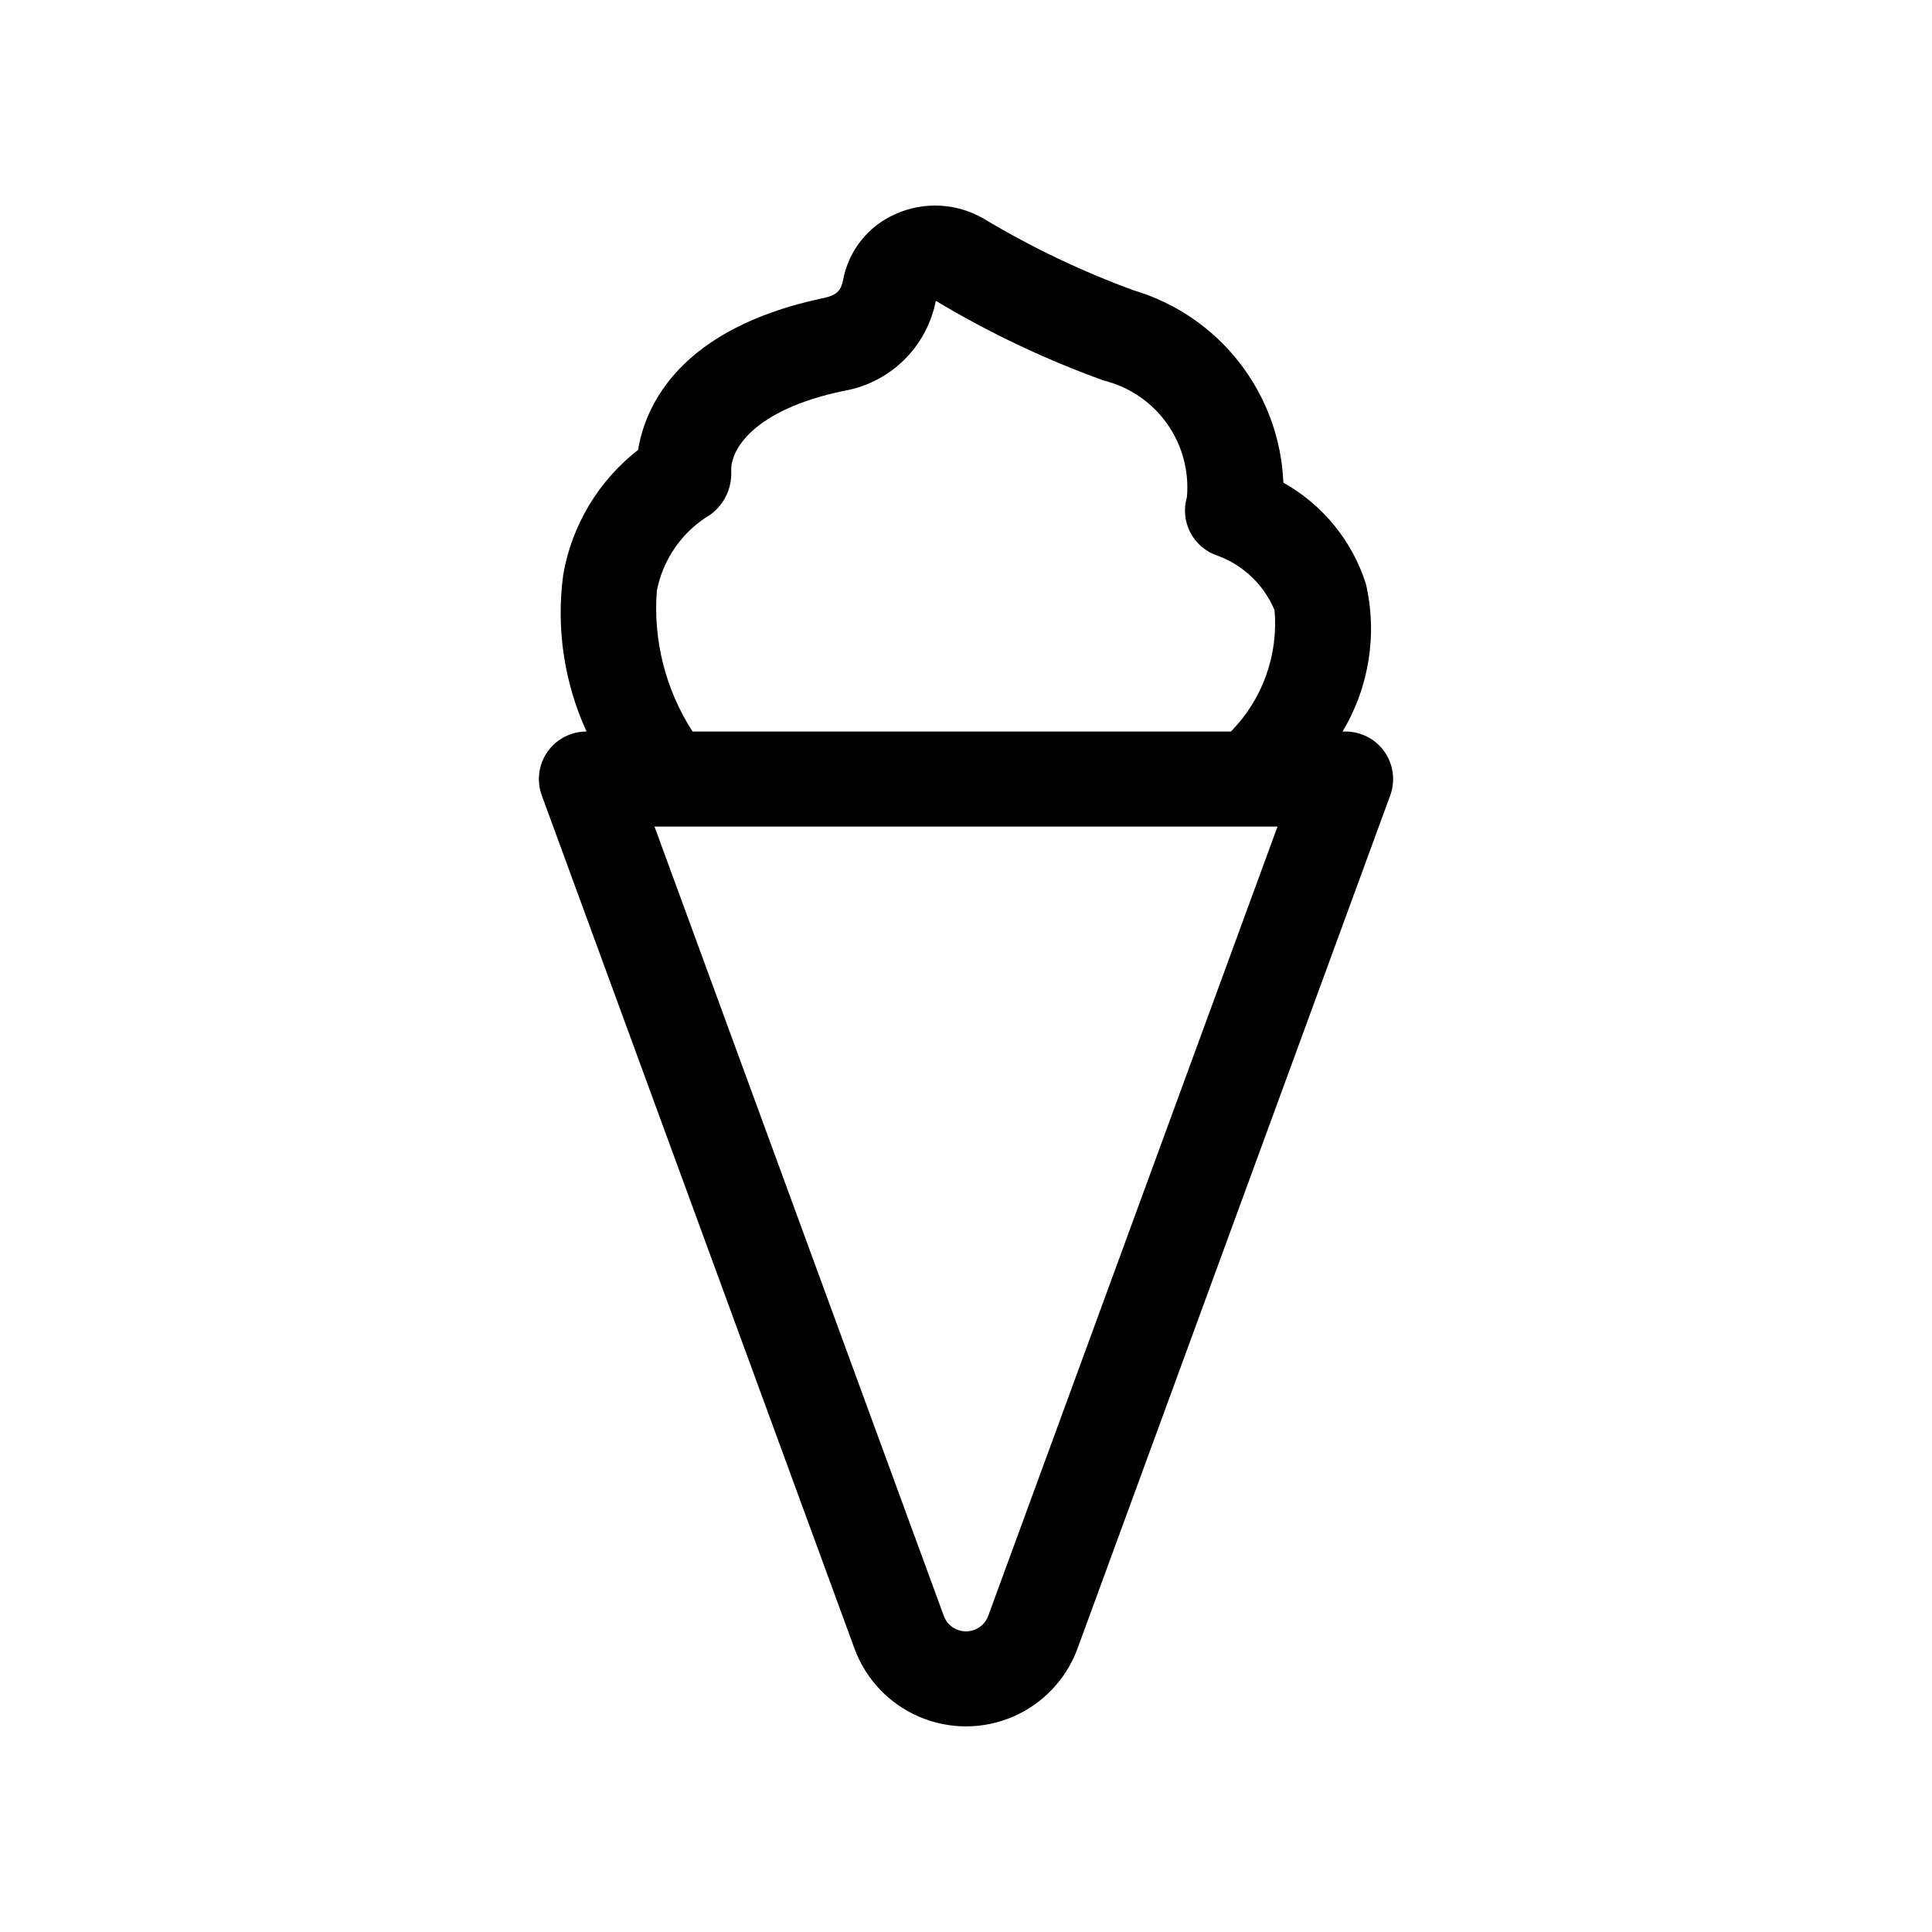 <?xml version="1.0" encoding="UTF-8"?>
<!-- Uploaded to: ICON Repo, www.svgrepo.com, Generator: ICON Repo Mixer Tools -->
<svg fill="#000000" width="800px" height="800px" version="1.1" viewBox="144 144 512 512" xmlns="http://www.w3.org/2000/svg">
 <path d="m510.92 343.25c-2.356-3.375-6.211-5.387-10.328-5.387h-0.809c7.059-11.746 9.277-25.773 6.195-39.125-3.617-11.398-11.438-20.988-21.871-26.828-0.473-11.57-4.555-22.707-11.668-31.844-7.113-9.141-16.91-15.828-28.012-19.125-13.848-5.074-27.184-11.449-39.828-19.043-7.176-4.137-15.91-4.547-23.441-1.105-7.117 3.176-12.234 9.629-13.703 17.281-0.516 2.68-1.426 4.109-5.168 4.894-38.348 8.07-47.281 28.66-49.195 40.273-10.477 8.16-17.543 19.926-19.824 33.012-1.922 14.176 0.219 28.602 6.172 41.609h-0.023c-4.117 0-7.973 2.004-10.332 5.375-2.359 3.375-2.922 7.684-1.508 11.551l82.875 226.12c2.988 8.105 9.176 14.629 17.113 18.039 7.938 3.414 16.93 3.414 24.867 0 7.938-3.41 14.125-9.934 17.113-18.039l82.875-226.11c1.418-3.863 0.859-8.176-1.5-11.551zm-192.86-42.652c1.637-8.461 6.812-15.82 14.219-20.227 3.66-2.691 5.727-7.035 5.504-11.57-0.25-5.5 5.731-16.141 29.668-21.184 6.039-1.012 11.625-3.84 16.012-8.109 4.387-4.269 7.367-9.777 8.539-15.789 14.098 8.461 28.988 15.527 44.453 21.109 6.769 1.664 12.723 5.699 16.773 11.375 4.051 5.676 5.938 12.613 5.316 19.559-1.914 6.5 1.664 13.348 8.094 15.484 6.836 2.5 12.32 7.738 15.129 14.453 1.035 11.898-3.191 23.652-11.566 32.164h-142.66c-7.141-11.055-10.473-24.145-9.48-37.266zm87.824 271.63c-0.906 2.465-3.254 4.102-5.879 4.102-2.629 0-4.973-1.637-5.883-4.102l-76.676-209.18h165.11z"/>
</svg>